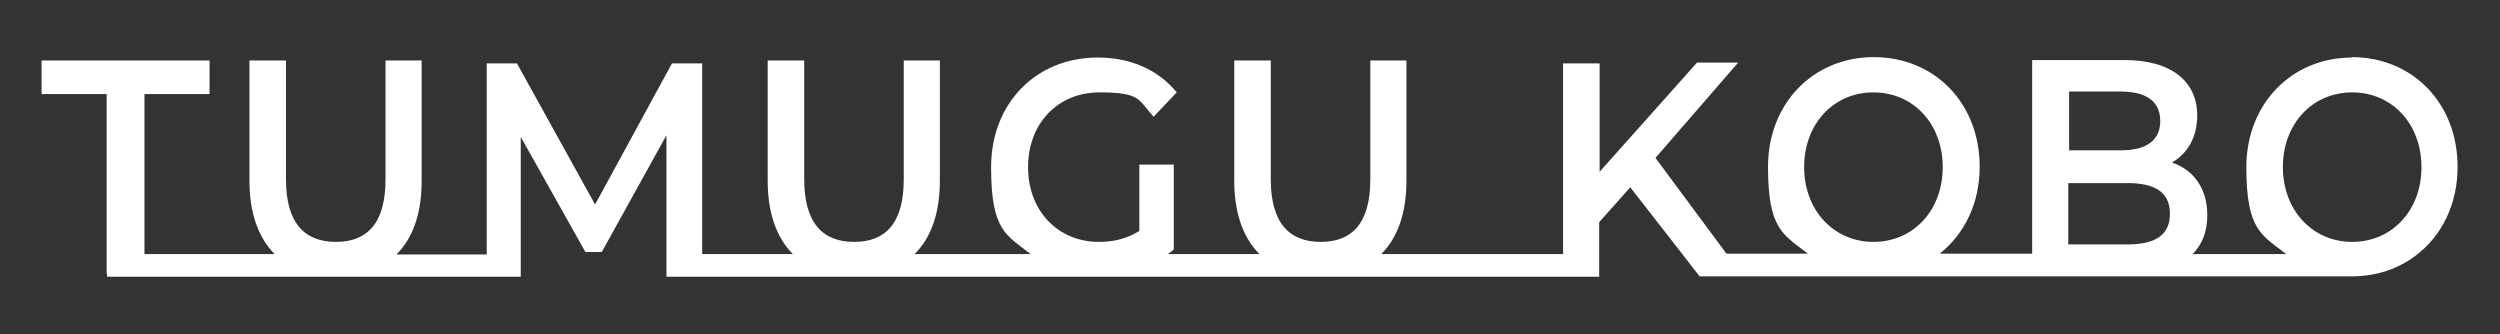 <?xml version="1.0" encoding="UTF-8"?>
<svg id="_レイヤー_1" data-name="レイヤー_1" xmlns="http://www.w3.org/2000/svg" version="1.1" viewBox="0 0 595.3 79.6">
  <rect x="0" y="0" width="595.3" height="79.6" fill="#333333" stroke="none"/>
  <!-- Generator: Adobe Illustrator 29.4.0, SVG Export Plug-In . SVG Version: 2.1.0 Build 152)  -->
  <defs>
    <style>
      .st0 {
        fill: #fff;
      }
    </style>
  </defs>
  <path class="st0" d="M560.1,13.7c-14.5,0-25.2,11.1-25.2,26.1s3.6,16.1,9.5,20.7h-22.3c2.3-2.3,3.5-5.4,3.5-9.2,0-6.6-3.4-10.9-8.4-12.6,3.6-2.1,6-5.9,6-11.2,0-8-6-13.2-17.3-13.2h-22v46.1h-22c5.9-4.7,9.5-12,9.5-20.7,0-15.1-10.7-26.1-25.2-26.1s-25.2,11.1-25.2,26.1,3.6,16.1,9.5,20.7h-19.4l-16.9-22.8,19.7-22.7h-9.8l-23.2,26V15.1h-8.7v45.4h-43.3c3.9-3.9,6-9.7,6-17.5V14.4h-8.6v28.3c0,10.4-4.3,14.9-11.8,14.9s-11.9-4.5-11.9-14.9V14.4h-8.7v28.6c0,7.7,2.1,13.6,6,17.5h-21.8c.5-.4,1-.7,1.4-1.1v-20.2h-8.2v15.8c-3,1.9-6.3,2.6-9.6,2.6-9.9,0-16.9-7.5-16.9-17.8s7-17.8,17-17.8,9.2,1.8,12.9,5.8l5.5-5.8c-4.4-5.4-11-8.3-18.8-8.3-14.7,0-25.4,10.9-25.4,26.1s3.6,16.1,9.4,20.7h-27.6c3.9-3.9,6-9.7,6-17.5V14.4h-8.6v28.3c0,10.4-4.3,14.9-11.8,14.9s-11.9-4.5-11.9-14.9V14.4h-8.7v28.6c0,7.7,2.1,13.6,6,17.5h-21.6V15.1h-7.2l-18.3,33.6-18.6-33.6h-7.2v45.5h-21.5c3.9-3.9,6-9.7,6-17.5V14.4h-8.6v28.3c0,10.4-4.3,14.9-11.8,14.9s-11.9-4.5-11.9-14.9V14.4h-8.7v28.6c0,7.7,2.1,13.6,6,17.5h-31V22.4h15.5v-8H9.9v8h15.5v42.8h.1v.7h98.5v-33.3l15.4,27.4h3.9l15.4-27.8v28.4c0,0,0,5.3,0,5.3h222.6c-.2,0-.4,0-.7,0h.2v-13l7.4-8.3,12.4,15.9,4.1,5.3h.2c0,0,41.1,0,41.1,0h114c5.9,0,11.1-1.8,15.3-5,6.1-4.6,9.9-12.1,9.9-21.1,0-15.1-10.7-26.1-25.2-26.1ZM446.1,57.6c-9.4,0-16.5-7.5-16.5-17.8s7-17.8,16.5-17.8,16.5,7.5,16.5,17.8-7,17.8-16.5,17.8ZM492.7,21.8h12.3c6,0,9.4,2.3,9.4,7s-3.4,7-9.4,7h-12.3v-14ZM506.6,58.2h-14.1v-14.6h14.1c6.6,0,10.1,2.2,10.1,7.3s-3.5,7.3-10.1,7.3ZM560.1,57.6c-9.4,0-16.5-7.5-16.5-17.8s7-17.8,16.5-17.8,16.5,7.5,16.5,17.8-7,17.8-16.5,17.8Z"/>
</svg>
